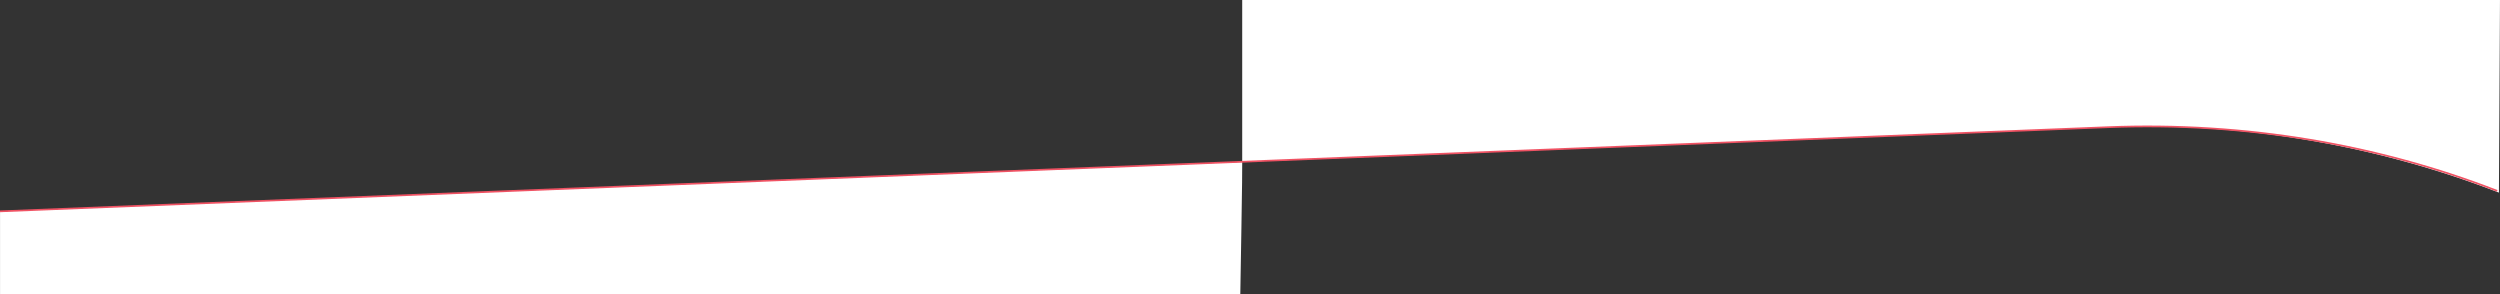 <?xml version="1.0" encoding="UTF-8"?><svg id="Layer_2" xmlns="http://www.w3.org/2000/svg" viewBox="0 0 1441.69 169.78"><rect x="0" y="0" width="1441.69" height="169.78" fill="#333333" stroke="none"/><defs><style>.cls-1{fill:none;stroke:#f05263;stroke-miterlimit:10;}.cls-2{fill:#fff;stroke-width:0px;}</style></defs><g id="t-curve-50"><path id="t-curve-right-wbg-top" class="cls-2" d="m1441.08,111.07c-68.15-26.46-145.67-40.9-225.82-37.71l-498.91,20V0h725.33l-.61,111.07Z"/><path id="t-curve-50-2" class="cls-2" d="m716.36,93.36L.02,121.88v47.9h715.23s1.34-76.42,1.11-76.42Z"/><path id="t-curve-50-3" class="cls-1" d="m1440.08,110.07c-68.15-26.46-144.67-39.9-224.82-36.71L.02,121.88"/></g></svg>